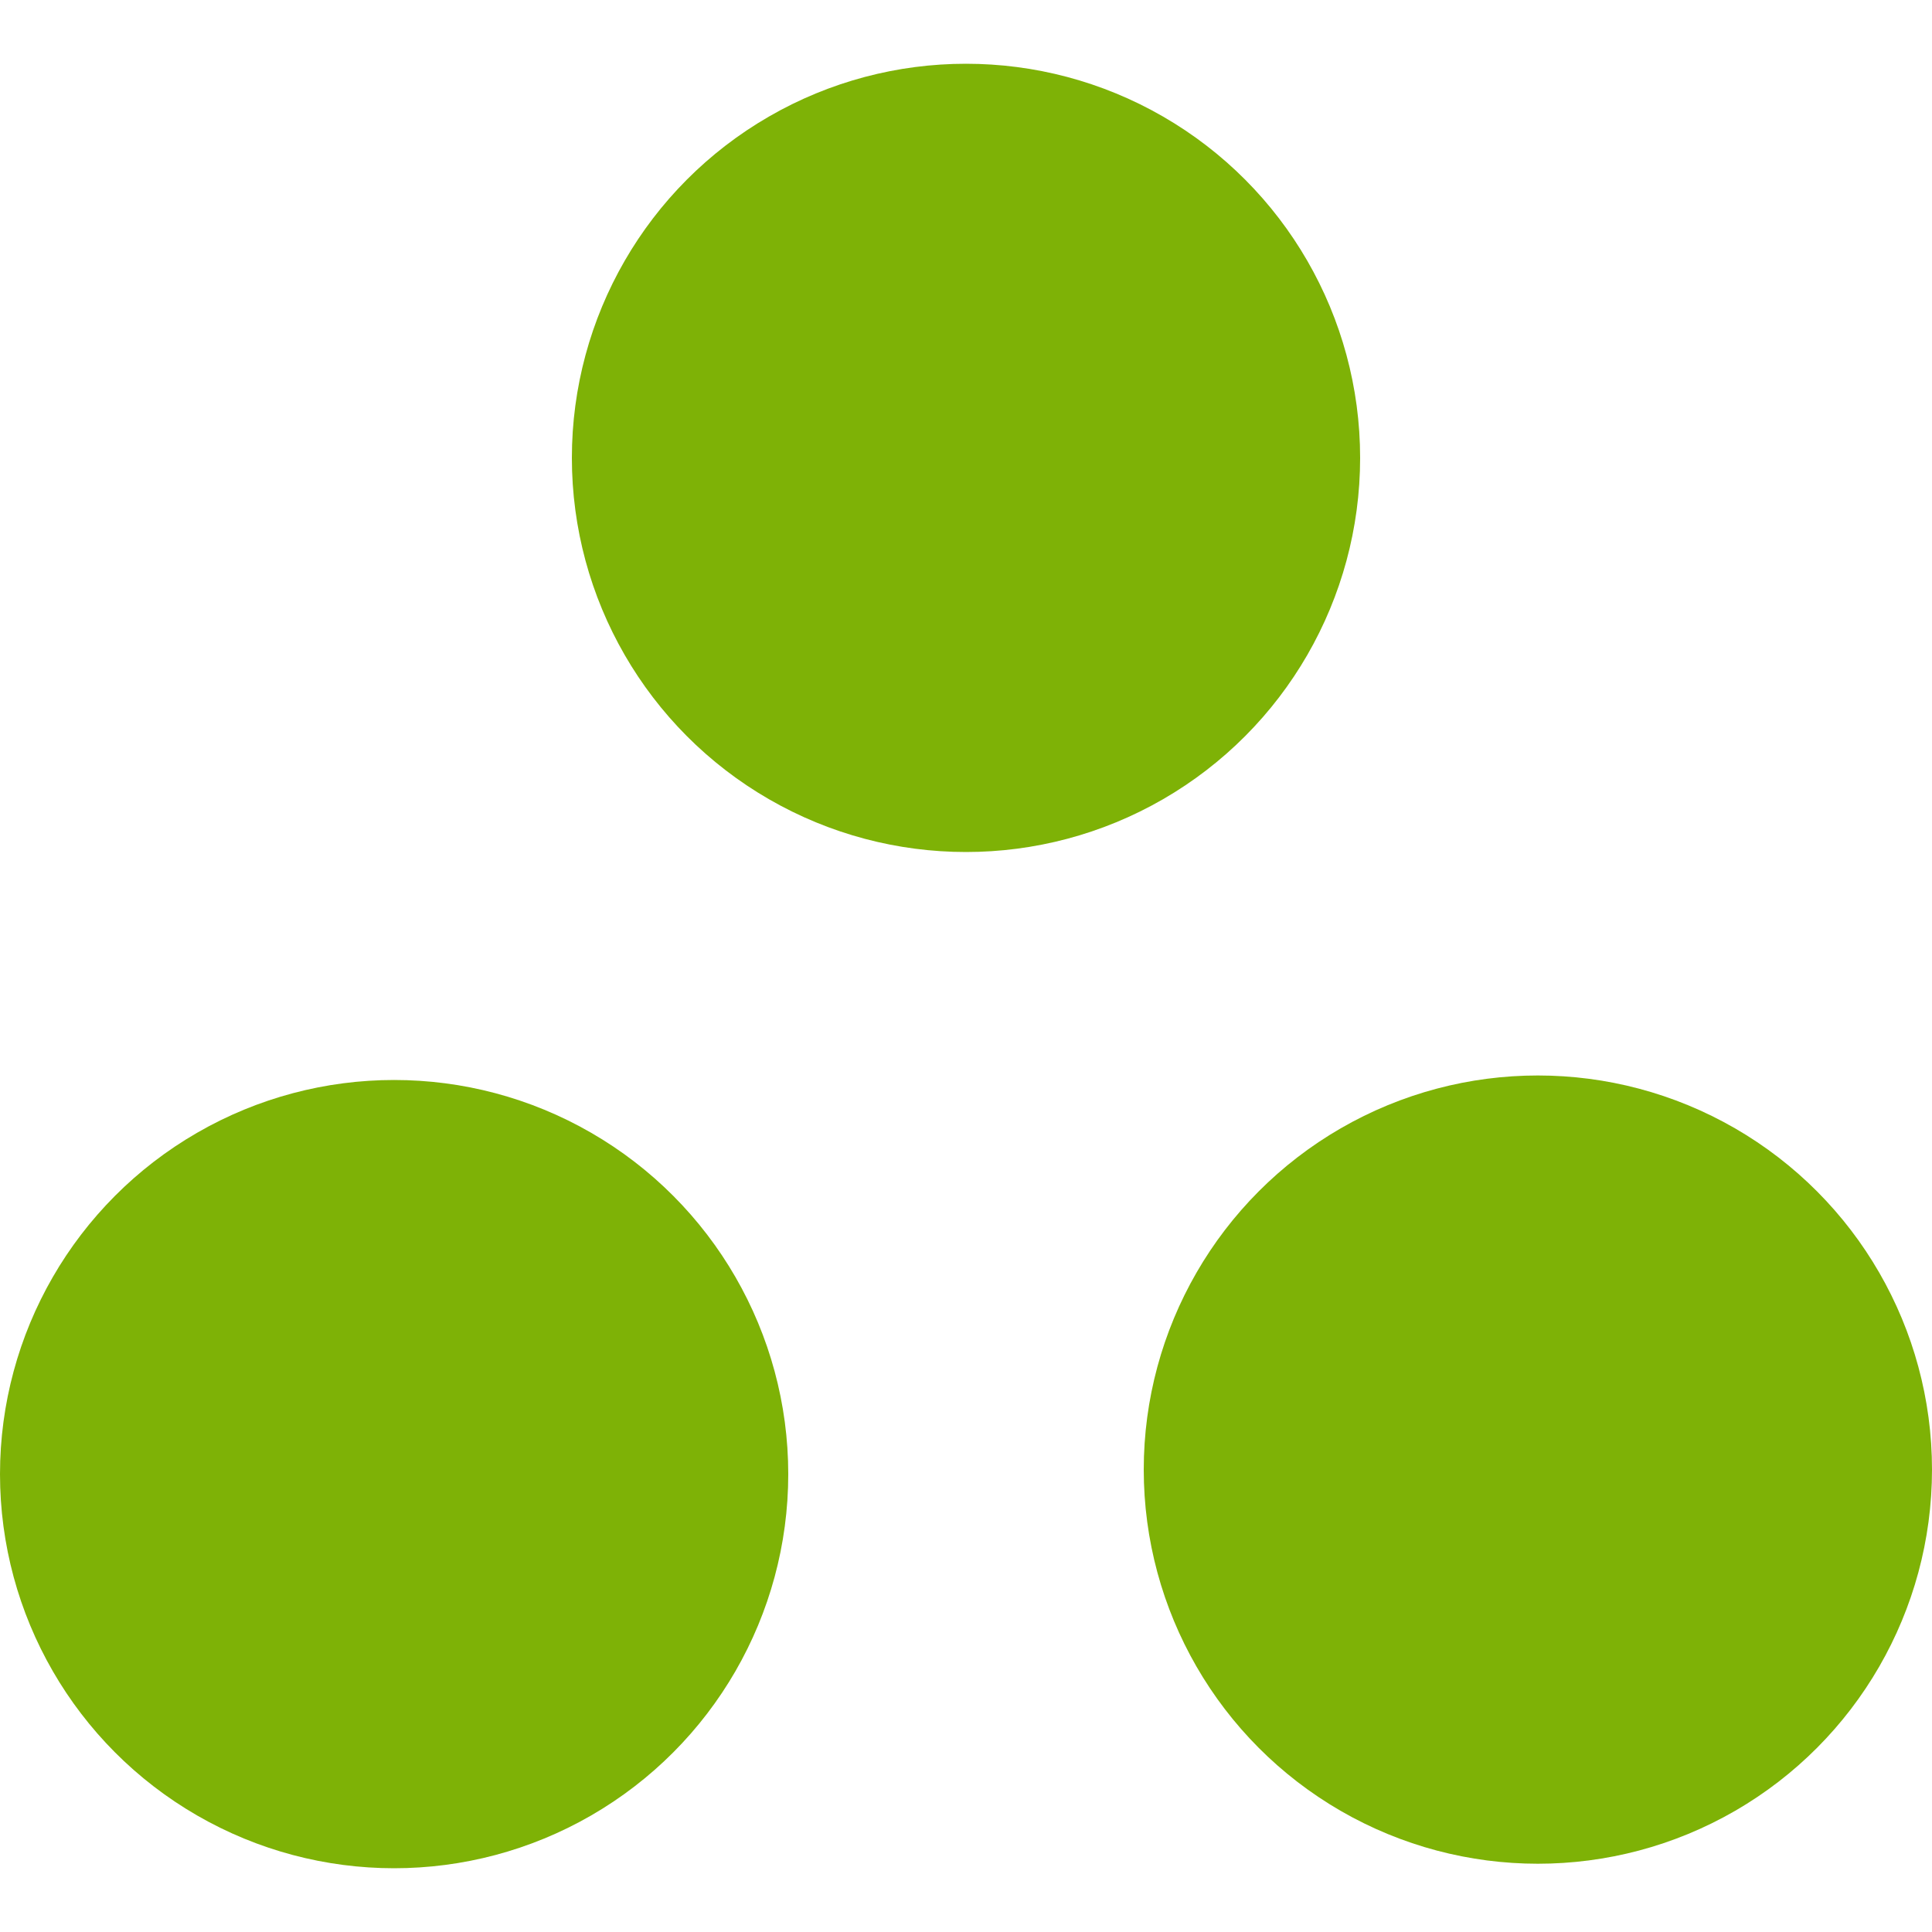 <?xml version="1.0" encoding="UTF-8"?>
<!DOCTYPE svg PUBLIC "-//W3C//DTD SVG 1.1//EN" "http://www.w3.org/Graphics/SVG/1.1/DTD/svg11.dtd">
<!-- Creator: CorelDRAW -->
<svg xmlns="http://www.w3.org/2000/svg" xml:space="preserve" width="30px" height="30px" version="1.1" style="shape-rendering:geometricPrecision; text-rendering:geometricPrecision; image-rendering:optimizeQuality; fill-rule:evenodd; clip-rule:evenodd"
viewBox="0 0 30 30"
 xmlns:xlink="http://www.w3.org/1999/xlink"
 xmlns:xodm="http://www.corel.com/coreldraw/odm/2003">
 <defs>
  <style type="text/css">
   <![CDATA[
    .fil0 {fill:#7EB206}
   ]]>
  </style>
 </defs>
 <g id="Слой_x0020_1">
  <g id="_2421184005280">
   <circle class="fil0" cx="15" cy="7.11" r="6.12"/>
   <circle class="fil0" cx="23.88" cy="22.82" r="6.12"/>
   <circle class="fil0" cx="6.12" cy="22.89" r="6.12"/>
  </g>
 </g>
</svg>
